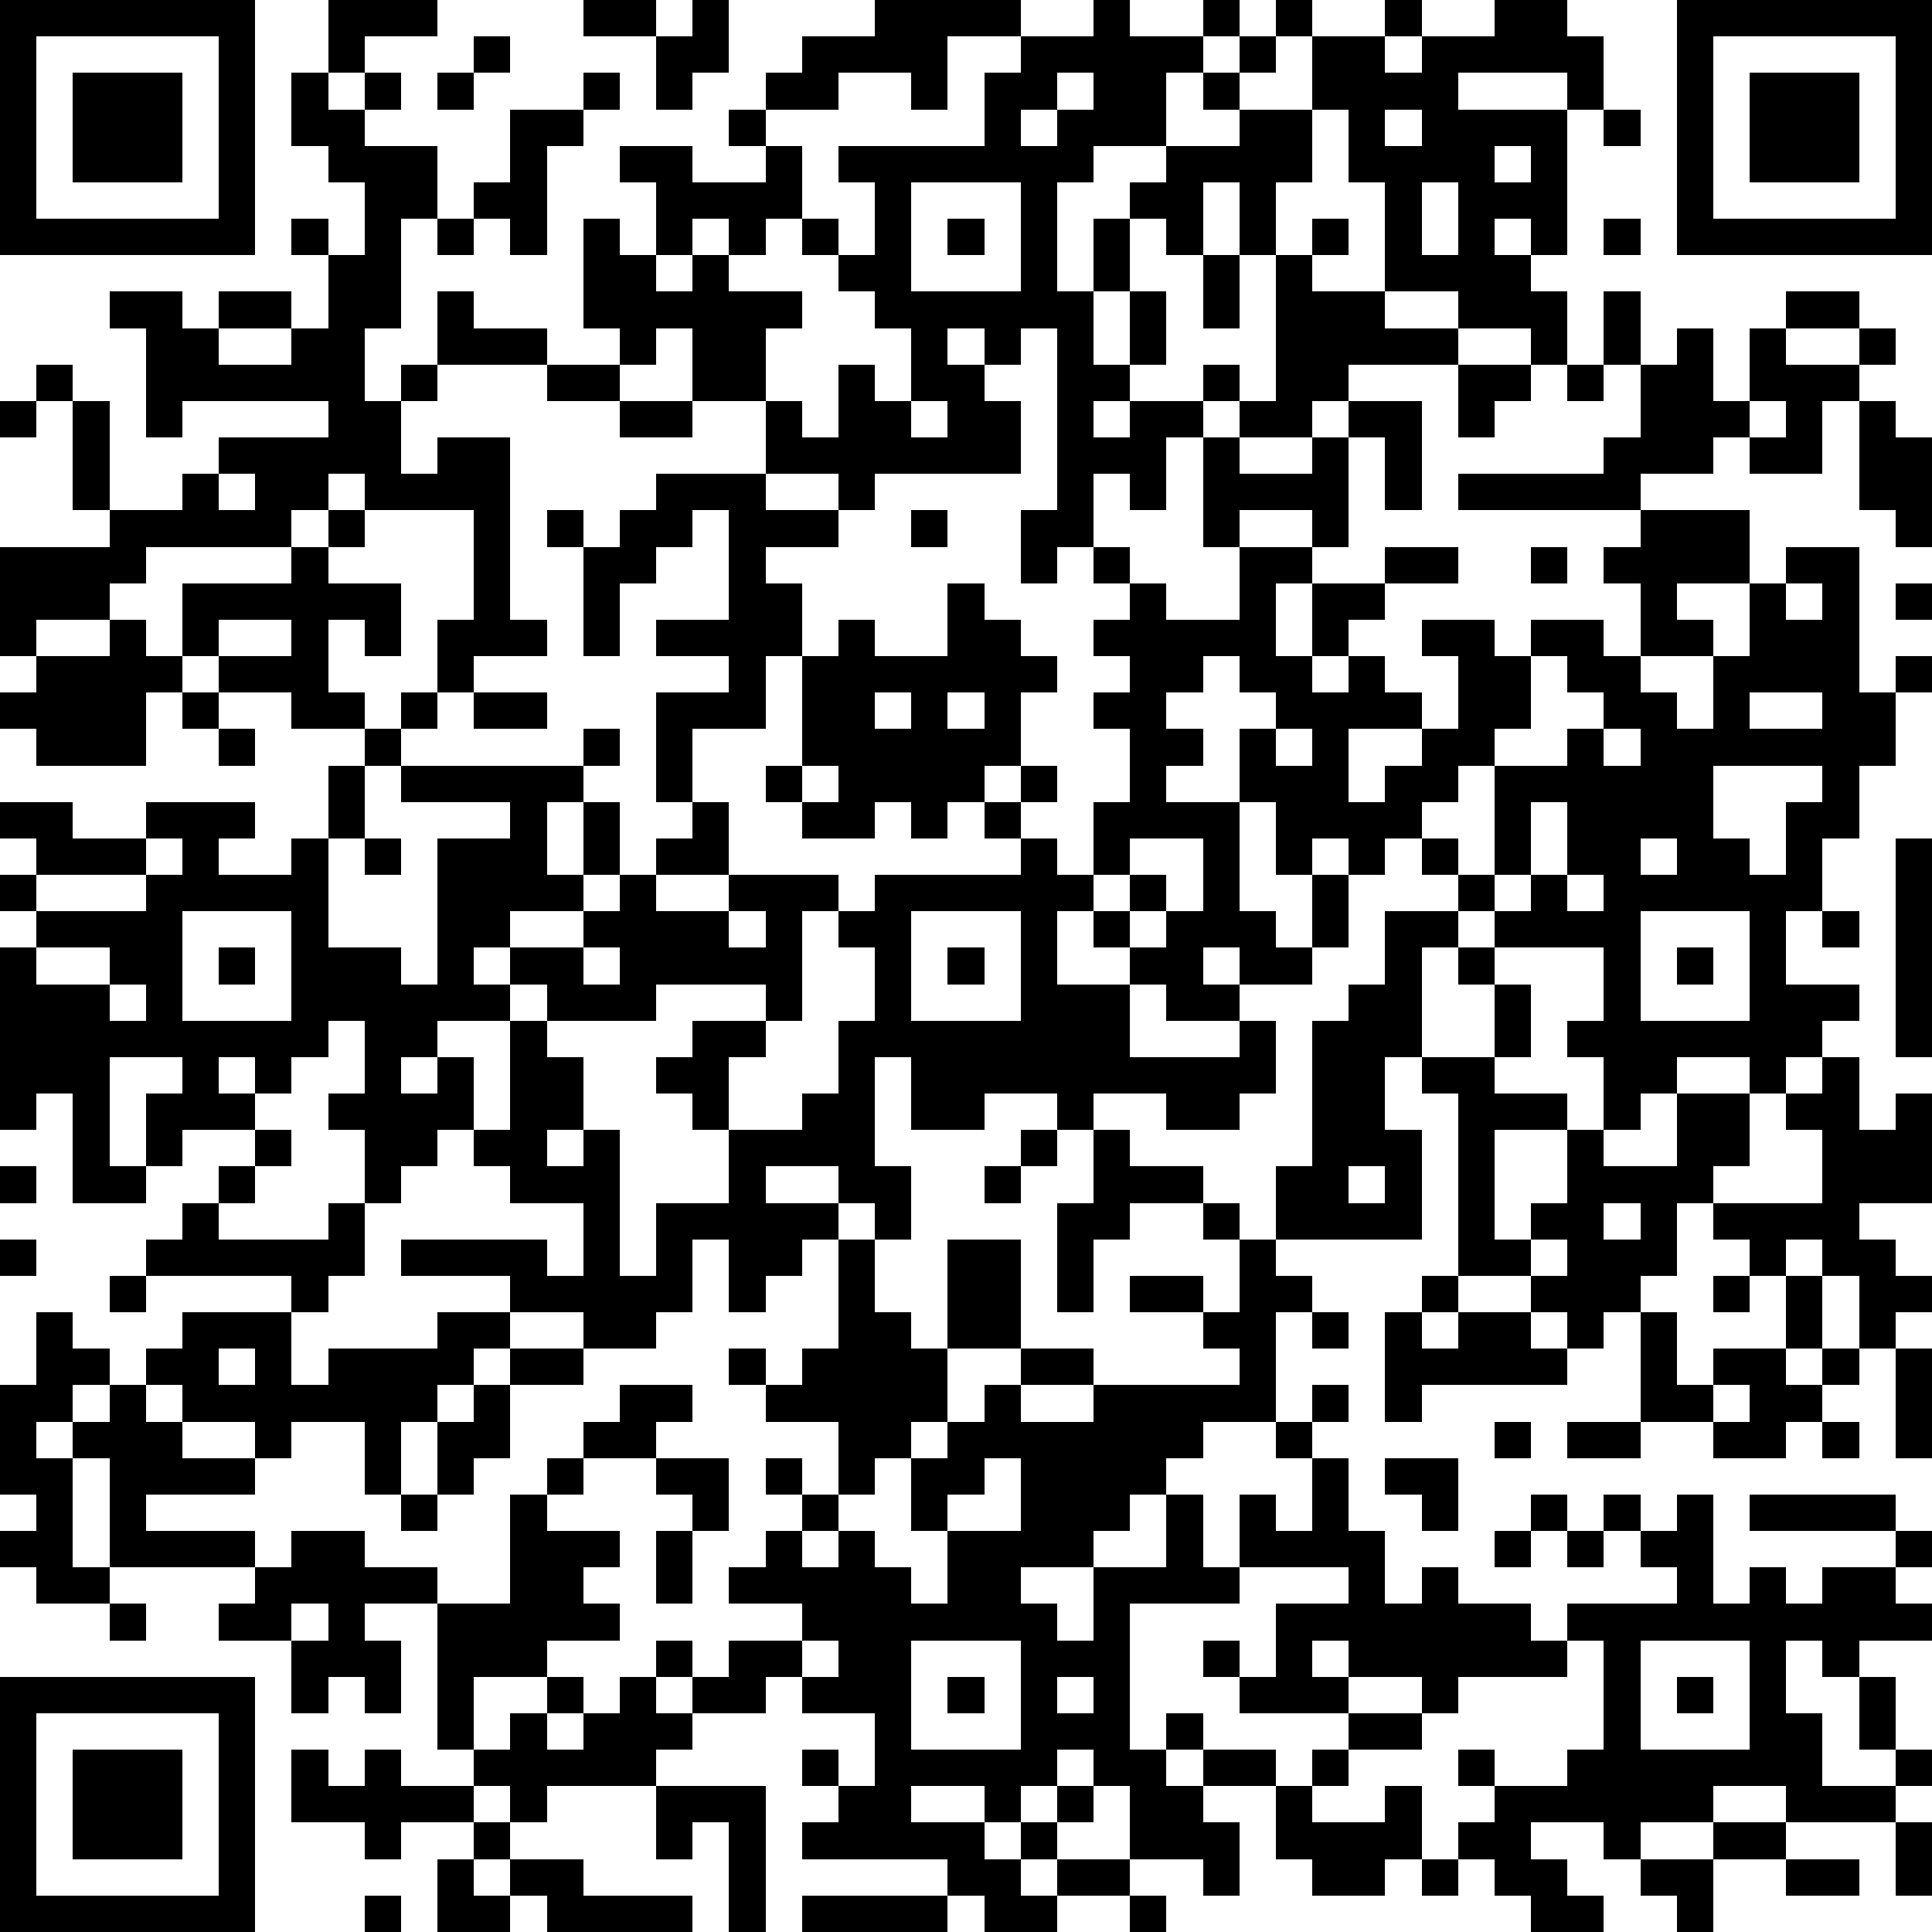 <?xml version="1.0" standalone="yes"?><svg version="1.1" xmlns="http://www.w3.org/2000/svg" xmlns:xlink="http://www.w3.org/1999/xlink" xmlns:ev="http://www.w3.org/2001/xml-events" width="212" height="212" shape-rendering="crispEdges"><path d="M0 0h7v7h-7zM9 0h3v1h-2v1h-1zM16 0h2v1h-2zM19 0h1v2h-1v1h-1v-2h1zM24 0h4v1h-2v2h-1v-1h-2v1h-2v-1h1v-1h2zM30 0h1v1h2v-1h1v1h-1v1h-1v2h-2v1h-1v3h1v-2h1v-1h1v-1h2v-1h-1v-1h1v-1h1v-1h1v1h-1v1h-1v1h2v-2h2v-1h1v1h-1v1h1v-1h2v-1h2v1h1v2h-1v-1h-3v1h3v4h-1v-1h-1v1h1v1h1v2h-1v-1h-2v-1h-2v-3h-1v-2h-1v2h-1v2h-1v-2h-1v2h-1v-1h-1v2h-1v2h1v-2h1v2h-1v1h-1v1h1v-1h2v-1h1v1h-1v1h-1v2h-1v-1h-1v2h-1v1h-1v-2h1v-5h-1v1h-1v-1h-1v1h1v1h1v2h-4v1h-1v-1h-2v-2h-2v-2h-1v1h-1v-1h-1v-3h1v1h1v-2h-1v-1h2v1h2v-1h-1v-1h1v1h1v2h-1v1h-1v-1h-1v1h-1v1h1v-1h1v1h2v1h-1v2h1v1h1v-2h1v1h1v-2h-1v-1h-1v-1h-1v-1h1v1h1v-2h-1v-1h4v-2h1v-1h2zM46 0h7v7h-7zM1 1v5h5v-5zM13 1h1v1h-1zM47 1v5h5v-5zM2 2h3v3h-3zM8 2h1v1h1v-1h1v1h-1v1h2v2h-1v3h-1v2h1v-1h1v-2h1v1h2v1h-3v1h-1v2h1v-1h2v5h1v1h-2v1h-1v-2h1v-3h-3v-1h-1v1h-1v1h-4v1h-1v1h-2v1h-1v-3h3v-1h-1v-3h-1v-1h1v1h1v3h2v-1h1v-1h3v-1h-4v1h-1v-3h-1v-1h2v1h1v-1h2v1h-2v1h2v-1h1v-2h-1v-1h1v1h1v-2h-1v-1h-1zM12 2h1v1h-1zM16 2h1v1h-1zM29 2v1h-1v1h1v-1h1v-1zM48 2h3v3h-3zM14 3h2v1h-1v3h-1v-1h-1v-1h1zM38 3v1h1v-1zM44 3h1v1h-1zM41 4v1h1v-1zM25 5v3h3v-3zM39 5v2h1v-2zM12 6h1v1h-1zM26 6h1v1h-1zM36 6h1v1h-1zM44 6h1v1h-1zM33 7h1v2h-1zM35 7h1v1h2v1h2v1h-3v1h-1v1h-2v-1h1zM44 8h1v2h-1zM49 8h2v1h-2zM46 9h1v2h1v-2h1v1h2v-1h1v1h-1v1h-1v2h-2v-1h-1v1h-2v1h-5v-1h4v-1h1v-2h1zM15 10h2v1h-2zM40 10h2v1h-1v1h-1zM43 10h1v1h-1zM0 11h1v1h-1zM17 11h2v1h-2zM25 11v1h1v-1zM37 11h2v3h-1v-2h-1zM48 11v1h1v-1zM51 11h1v1h1v3h-1v-1h-1zM33 12h1v1h2v-1h1v3h-1v-1h-2v1h-1zM6 13v1h1v-1zM18 13h3v1h2v1h-2v1h1v2h-1v2h-2v2h-1v-3h2v-1h-2v-1h2v-3h-1v1h-1v1h-1v2h-1v-3h-1v-1h1v1h1v-1h1zM9 14h1v1h-1zM25 14h1v1h-1zM45 14h3v2h-2v1h1v1h-2v-2h-1v-1h1zM8 15h1v1h2v2h-1v-1h-1v2h1v1h-2v-1h-2v-1h-1v-2h3zM30 15h1v1h-1zM34 15h2v1h-1v2h1v-2h2v-1h2v1h-2v1h-1v1h-1v1h1v-1h1v1h1v1h-2v2h1v-1h1v-1h1v-2h-1v-1h2v1h1v-1h2v1h1v1h1v1h1v-2h1v-2h1v-1h2v4h1v-1h1v1h-1v2h-1v2h-1v2h-1v2h2v1h-1v1h-1v1h-1v-1h-2v1h-1v1h-1v-2h-1v-1h1v-2h-3v-1h-1v-1h-1v-1h-1v1h-1v-1h-1v1h-1v-2h-1v-2h1v-1h-1v-1h-1v1h-1v1h1v1h-1v1h2v3h1v1h1v-2h1v2h-1v1h-2v-1h-1v1h1v1h-2v-1h-1v-1h-1v-1h-1v2h2v2h3v-1h1v2h-1v1h-2v-1h-2v1h-1v-1h-2v1h-2v-2h-1v3h1v2h-1v-1h-1v-1h-2v1h2v1h-1v1h-1v1h-1v-2h-1v2h-1v1h-2v-1h-2v-1h-3v-1h4v1h1v-2h-2v-1h-1v-1h-1v1h-1v1h-1v-2h-1v-1h1v-2h-1v1h-1v1h-1v-1h-1v1h1v1h-2v1h-1v-2h1v-1h-2v3h1v1h-2v-3h-1v1h-1v-5h1v-1h-1v-1h1v-1h-1v-1h2v1h2v-1h3v1h-1v1h2v-1h1v-2h1v-1h1v-1h1v1h-1v1h-1v2h-1v3h2v1h1v-4h2v-1h-3v-1h5v-1h1v1h-1v1h-1v2h1v-2h1v2h-1v1h-2v1h-1v1h1v-1h2v-1h1v-1h1v-1h1v-1h1v2h-2v1h2v-1h3v1h-1v3h-1v-1h-3v1h-3v-1h-1v1h-2v1h-1v1h1v-1h1v2h1v-3h1v1h1v2h-1v1h1v-1h1v4h1v-2h2v-2h-1v-1h-1v-1h1v-1h2v1h-1v2h2v-1h1v-2h1v-2h-1v-1h1v-1h4v-1h-1v-1h-1v1h-1v-1h-1v1h-2v-1h-1v-1h1v-3h1v-1h1v1h2v-2h1v1h1v1h1v1h-1v2h-1v1h1v-1h1v1h-1v1h1v1h1v-2h1v-2h-1v-1h1v-1h-1v-1h1v-1h1v1h2zM42 15h1v1h-1zM49 16v1h1v-1zM52 16h1v1h-1zM3 17h1v1h1v1h-1v2h-3v-1h-1v-1h1v-1h2zM6 17v1h2v-1zM42 18v2h-1v1h-1v1h-1v1h1v1h1v-3h2v-1h1v-1h-1v-1zM5 19h1v1h-1zM13 19h2v1h-2zM24 19v1h1v-1zM26 19v1h1v-1zM48 19v1h2v-1zM6 20h1v1h-1zM35 20v1h1v-1zM44 20v1h1v-1zM22 21v1h1v-1zM47 21v2h1v1h1v-2h1v-1zM42 22v2h-1v1h1v-1h1v-2zM4 23v1h-3v1h3v-1h1v-1zM10 23h1v1h-1zM31 23v1h-1v1h1v-1h1v1h-1v1h1v-1h1v-2zM45 23v1h1v-1zM52 23h1v6h-1zM43 24v1h1v-1zM5 25v3h3v-3zM20 25v1h1v-1zM25 25v3h3v-3zM38 25h2v1h-1v3h-1v2h1v3h-4v-2h1v-4h1v-1h1zM45 25v3h3v-3zM50 25h1v1h-1zM1 26v1h2v-1zM6 26h1v1h-1zM16 26v1h1v-1zM26 26h1v1h-1zM40 26h1v1h-1zM46 26h1v1h-1zM3 27v1h1v-1zM41 27h1v2h-1zM39 29h2v1h2v1h-2v3h1v-1h1v-2h1v1h2v-2h2v2h-1v1h-1v2h-1v1h-1v1h-1v-1h-1v-1h-2v-5h-1zM50 29h1v2h1v-1h1v3h-2v1h1v1h1v1h-1v1h-1v-2h-1v-1h-1v1h-1v-1h-1v-1h3v-2h-1v-1h1zM7 31h1v1h-1zM28 31h1v1h-1zM30 31h1v1h2v1h-2v1h-1v2h-1v-3h1zM0 32h1v1h-1zM6 32h1v1h-1zM27 32h1v1h-1zM37 32v1h1v-1zM5 33h1v1h3v-1h1v2h-1v1h-1v-1h-4v-1h1zM33 33h1v1h-1zM44 33v1h1v-1zM0 34h1v1h-1zM23 34h1v2h1v1h1v-3h2v3h-2v2h-1v1h-1v1h-1v-2h-2v-1h-1v-1h1v1h1v-1h1zM34 34h1v1h1v1h-1v3h-2v1h-1v1h-1v1h-1v1h-2v1h1v1h1v-2h2v-2h1v2h1v-2h1v1h1v-2h-1v-1h1v-1h1v1h-1v1h1v2h1v2h1v-1h1v1h2v1h1v-1h3v-1h-1v-1h-1v-1h1v1h1v-1h1v3h1v-1h1v1h1v-1h2v-1h-4v-1h4v1h1v1h-1v1h1v1h-2v1h-1v-1h-1v2h1v2h2v-1h-1v-2h1v2h1v1h-1v1h-3v-1h-2v1h-2v1h-1v-1h-2v1h1v1h1v1h-2v-1h-1v-1h-1v-1h1v-1h-1v-1h1v1h2v-1h1v-3h-1v1h-3v1h-1v-1h-2v-1h-1v1h1v1h-3v-1h-1v-1h1v1h1v-2h2v-1h-3v1h-3v4h1v-1h1v1h-1v1h1v-1h2v1h-2v1h1v2h-1v-1h-2v-2h-1v-1h-1v1h-1v1h-1v-1h-2v1h2v1h1v-1h1v-1h1v1h-1v1h-1v1h1v-1h2v1h-2v1h-2v-1h-1v-1h-4v-1h1v-1h-1v-1h1v1h1v-2h-2v-1h-1v1h-2v-1h-1v-1h1v1h1v-1h2v-1h-2v-1h1v-1h1v-1h-1v-1h1v1h1v1h-1v1h1v-1h1v1h1v1h1v-2h-1v-2h1v-1h1v-1h1v-1h2v1h-2v1h2v-1h4v-1h-1v-1h-2v-1h2v1h1zM42 34v1h1v-1zM3 35h1v1h-1zM39 35h1v1h-1zM47 35h1v1h-1zM49 35h1v2h-1zM1 36h1v1h1v1h-1v1h-1v1h1v-1h1v-1h1v-1h1v-1h3v2h1v-1h3v-1h2v1h-1v1h-1v1h-1v2h-1v-2h-2v1h-1v-1h-2v-1h-1v1h1v1h2v1h-3v1h3v1h-4v-3h-1v3h1v1h-2v-1h-1v-1h1v-1h-1v-3h1zM36 36h1v1h-1zM38 36h1v1h1v-1h2v1h1v1h-4v1h-1zM45 36h1v2h1v-1h2v1h1v-1h1v1h-1v1h-1v1h-2v-1h-2zM6 37v1h1v-1zM14 37h2v1h-2zM52 37h1v3h-1zM13 38h1v2h-1v1h-1v-2h1zM17 38h2v1h-1v1h-2v-1h1zM47 38v1h1v-1zM41 39h1v1h-1zM43 39h2v1h-2zM50 39h1v1h-1zM15 40h1v1h-1zM18 40h2v2h-1v-1h-1zM27 40v1h-1v1h2v-2zM38 40h2v2h-1v-1h-1zM11 41h1v1h-1zM14 41h1v1h2v1h-1v1h1v1h-2v1h-2v2h-1v-4h-2v1h1v2h-1v-1h-1v1h-1v-2h-2v-1h1v-1h1v-1h2v1h2v1h2zM42 41h1v1h-1zM18 42h1v2h-1zM41 42h1v1h-1zM43 42h1v1h-1zM3 44h1v1h-1zM8 44v1h1v-1zM22 45v1h1v-1zM25 45v3h3v-3zM45 45v3h3v-3zM0 46h7v7h-7zM15 46h1v1h-1zM17 46h1v1h1v1h-1v1h-3v1h-1v-1h-1v-1h1v-1h1v1h1v-1h1zM26 46h1v1h-1zM29 46v1h1v-1zM46 46h1v1h-1zM1 47v5h5v-5zM37 47h2v1h-2zM2 48h3v3h-3zM8 48h1v1h1v-1h1v1h2v1h-2v1h-1v-1h-2zM36 48h1v1h-1zM18 49h3v4h-1v-3h-1v1h-1zM35 49h1v1h2v-1h1v2h-1v1h-2v-1h-1zM13 50h1v1h-1zM47 50h2v1h-2zM52 50h1v2h-1zM12 51h1v1h1v-1h2v1h3v1h-4v-1h-1v1h-2zM39 51h1v1h-1zM45 51h2v2h-1v-1h-1zM49 51h2v1h-2zM10 52h1v1h-1zM22 52h4v1h-4zM31 52h1v1h-1z" style="fill:#000" transform="translate(0,0) scale(4)"/></svg>